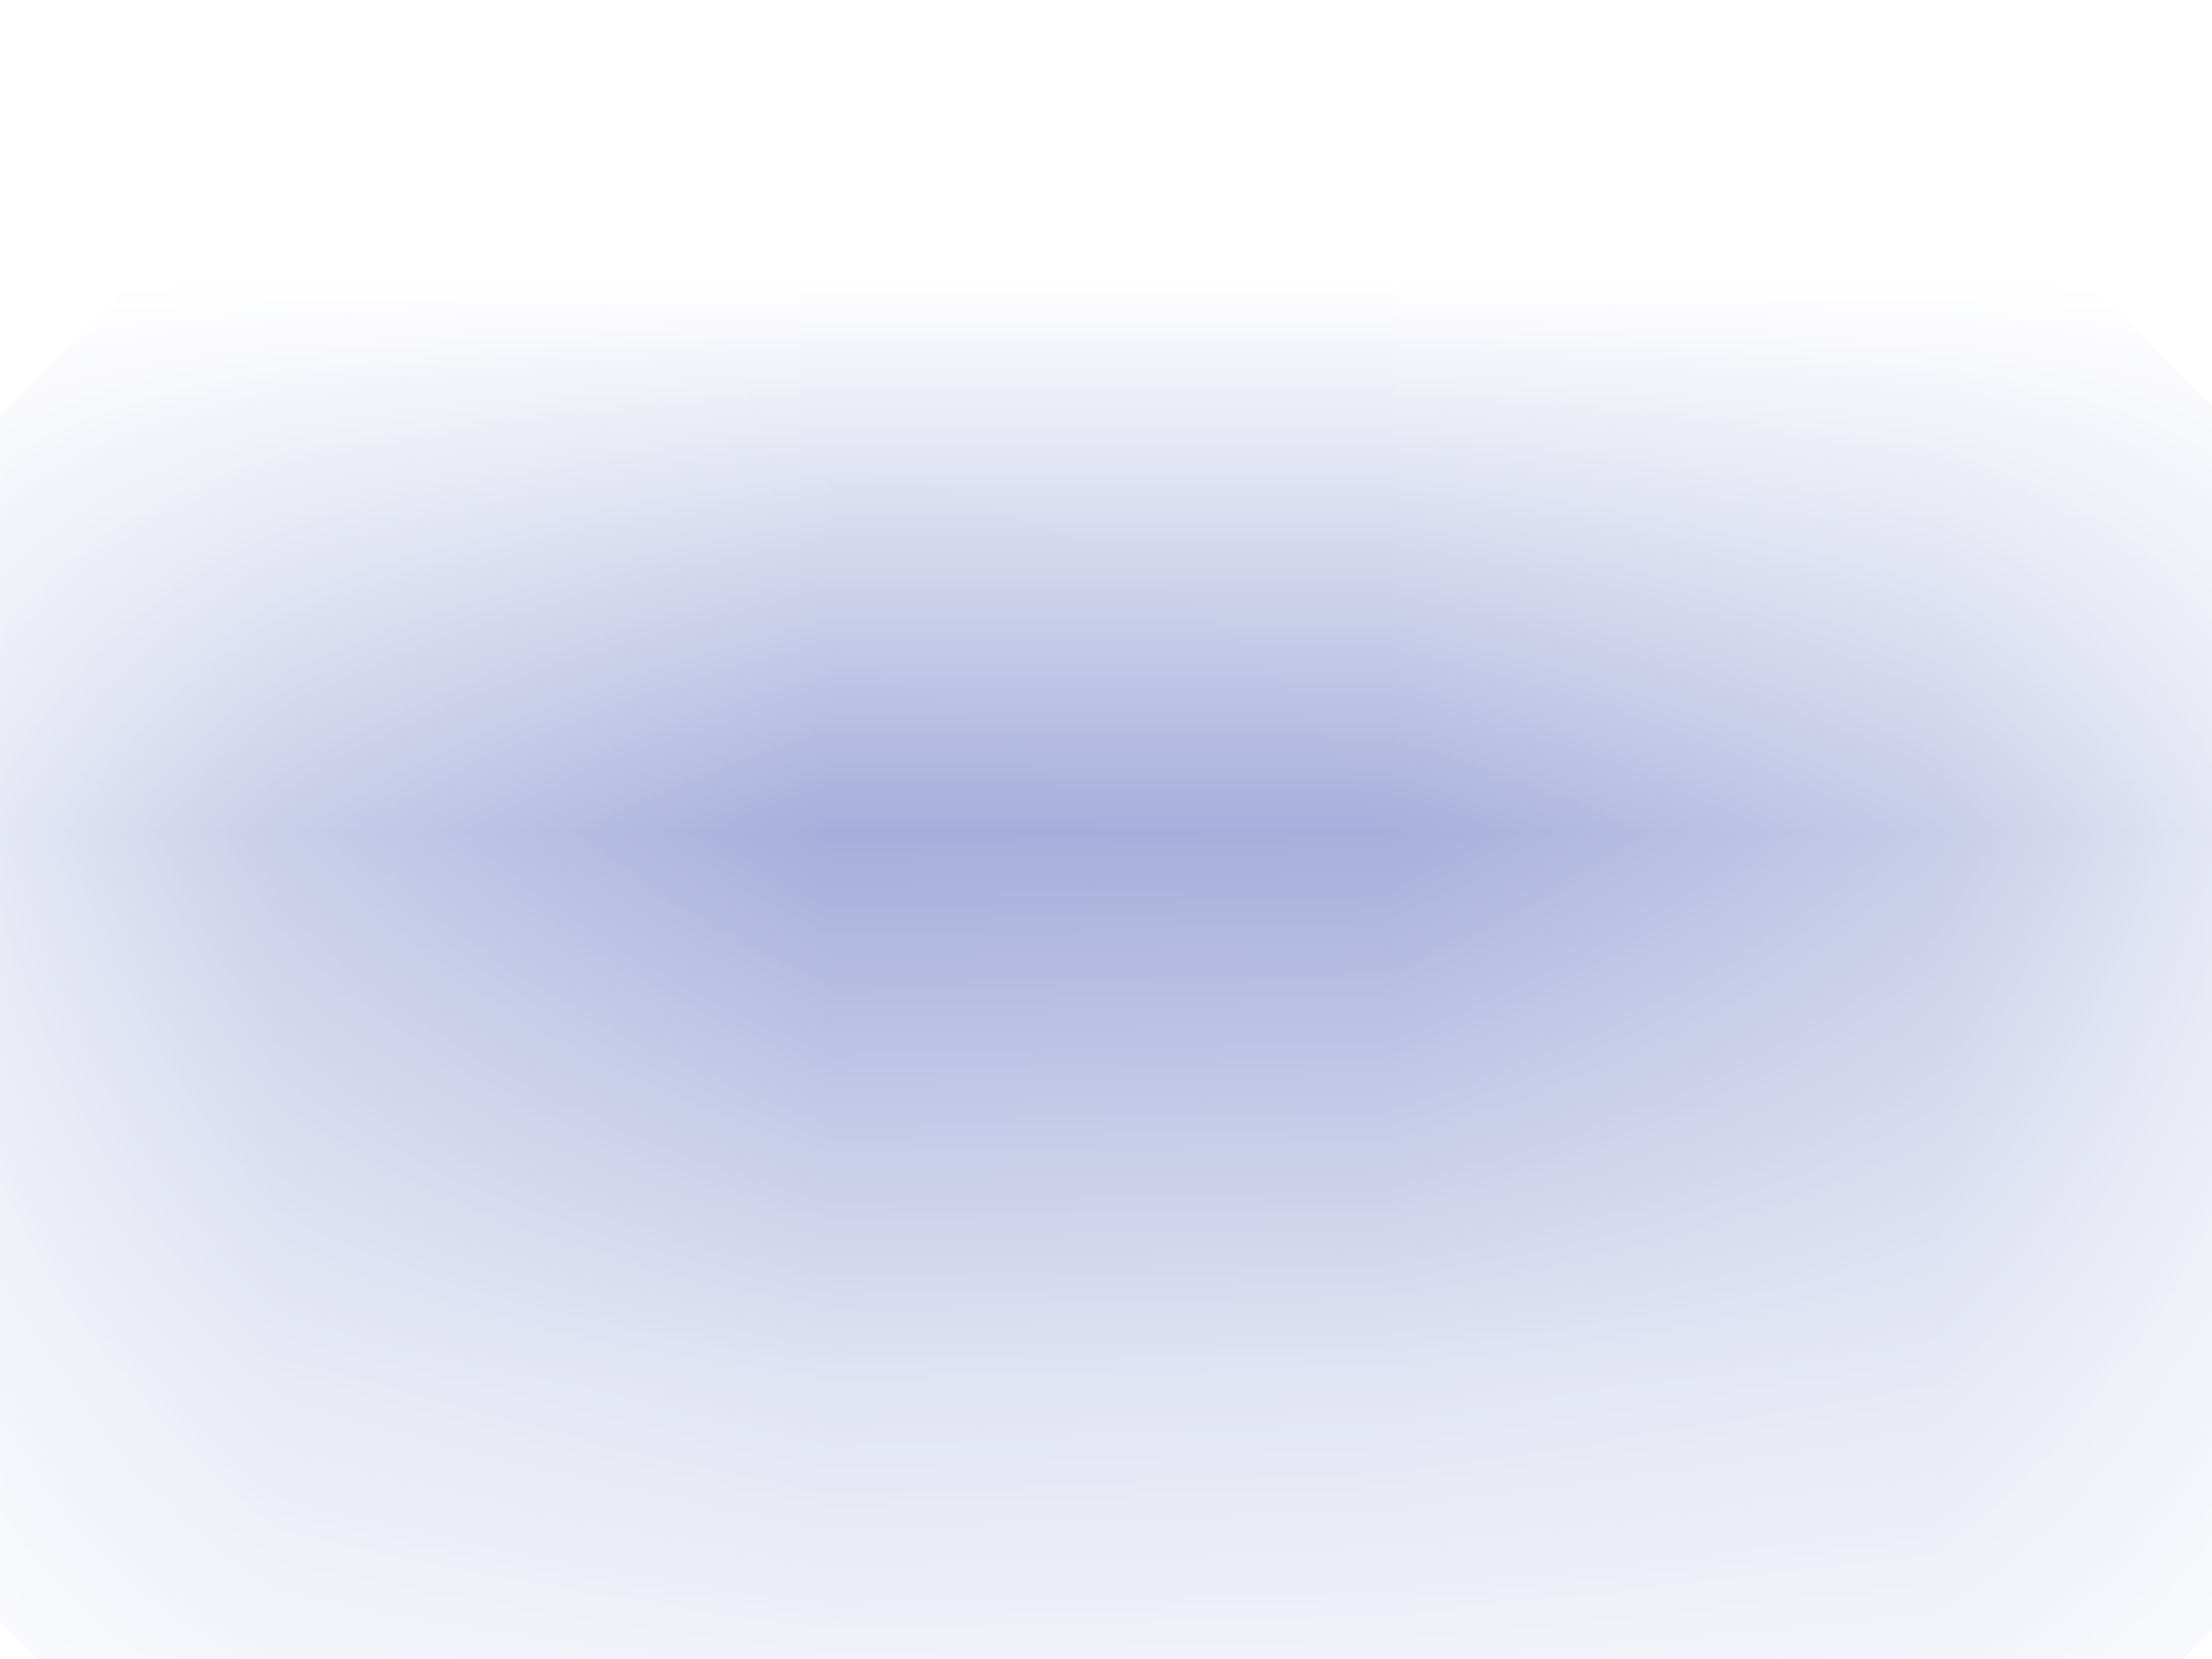 <?xml version="1.0" encoding="UTF-8"?> <svg xmlns="http://www.w3.org/2000/svg" width="4" height="3" viewBox="0 0 4 3" fill="none"> <mask id="path-1-inside-1_617_162" fill="white"> <path d="M3.007 2.02H1.008L1.419 2.43C1.489 2.5 1.489 2.613 1.419 2.683C1.349 2.753 1.236 2.753 1.166 2.683L0.45 1.967C0.38 1.897 0.38 1.784 0.45 1.714L1.166 0.999C1.236 0.929 1.349 0.929 1.419 0.999C1.489 1.068 1.489 1.182 1.419 1.252L1.008 1.662H3.007L2.597 1.252C2.527 1.182 2.527 1.068 2.597 0.999C2.667 0.929 2.78 0.929 2.85 0.999L3.566 1.714C3.636 1.784 3.636 1.897 3.566 1.967L2.85 2.683C2.78 2.753 2.667 2.753 2.597 2.683C2.527 2.613 2.527 2.5 2.597 2.43L3.007 2.02Z"></path> </mask> <path d="M3.007 2.02L3.715 2.727L5.422 1.02H3.007V2.02ZM1.008 2.02V1.02H-1.406L0.301 2.727L1.008 2.02ZM1.419 2.43L2.126 1.723L2.126 1.723L1.419 2.43ZM1.166 2.683L0.459 3.39L0.459 3.39L1.166 2.683ZM0.45 1.967L1.157 1.26L1.157 1.26L0.45 1.967ZM0.45 1.714L-0.257 1.007L0.45 1.714ZM1.419 1.252L0.712 0.545L0.712 0.545L1.419 1.252ZM1.008 1.662L0.301 0.955L-1.406 2.662H1.008V1.662ZM3.007 1.662V2.662H5.422L3.715 0.955L3.007 1.662ZM2.597 1.252L1.89 1.959L1.89 1.959L2.597 1.252ZM2.85 0.999L3.557 0.291L3.557 0.291L2.85 0.999ZM3.566 1.714L4.273 1.007L4.273 1.007L3.566 1.714ZM3.566 1.967L2.859 1.26L3.566 1.967ZM2.85 2.683L3.557 3.39L3.557 3.39L2.85 2.683ZM2.597 2.43L1.89 1.723L1.89 1.723L2.597 2.43ZM3.007 1.02H1.008V3.02H3.007V1.02ZM0.301 2.727L0.712 3.137L2.126 1.723L1.716 1.313L0.301 2.727ZM0.712 3.137C0.391 2.817 0.391 2.297 0.712 1.976L2.126 3.39C2.586 2.93 2.586 2.183 2.126 1.723L0.712 3.137ZM0.712 1.976C1.032 1.655 1.552 1.655 1.873 1.976L0.459 3.39C0.919 3.851 1.665 3.851 2.126 3.39L0.712 1.976ZM1.873 1.976L1.157 1.26L-0.257 2.674L0.459 3.39L1.873 1.976ZM1.157 1.26C1.478 1.581 1.478 2.101 1.157 2.421L-0.257 1.007C-0.718 1.468 -0.718 2.214 -0.257 2.674L1.157 1.26ZM1.157 2.421L1.873 1.706L0.459 0.291L-0.257 1.007L1.157 2.421ZM1.873 1.706C1.552 2.026 1.032 2.026 0.712 1.706L2.126 0.291C1.665 -0.169 0.919 -0.169 0.459 0.291L1.873 1.706ZM0.712 1.706C0.391 1.385 0.391 0.865 0.712 0.545L2.126 1.959C2.586 1.498 2.586 0.752 2.126 0.291L0.712 1.706ZM0.712 0.545L0.301 0.955L1.716 2.369L2.126 1.959L0.712 0.545ZM1.008 2.662H3.007V0.662H1.008V2.662ZM3.715 0.955L3.304 0.545L1.89 1.959L2.3 2.369L3.715 0.955ZM3.304 0.545C3.625 0.865 3.625 1.385 3.304 1.706L1.89 0.291C1.43 0.752 1.43 1.498 1.89 1.959L3.304 0.545ZM3.304 1.706C2.984 2.026 2.464 2.026 2.143 1.706L3.557 0.291C3.097 -0.169 2.35 -0.169 1.89 0.291L3.304 1.706ZM2.143 1.706L2.859 2.421L4.273 1.007L3.557 0.291L2.143 1.706ZM2.859 2.421C2.538 2.101 2.538 1.581 2.859 1.26L4.273 2.674C4.733 2.214 4.733 1.468 4.273 1.007L2.859 2.421ZM2.859 1.26L2.143 1.976L3.557 3.39L4.273 2.674L2.859 1.26ZM2.143 1.976C2.464 1.655 2.984 1.655 3.304 1.976L1.89 3.39C2.35 3.851 3.097 3.851 3.557 3.39L2.143 1.976ZM3.304 1.976C3.625 2.297 3.625 2.817 3.304 3.137L1.89 1.723C1.43 2.183 1.43 2.93 1.89 3.39L3.304 1.976ZM3.304 3.137L3.715 2.727L2.3 1.313L1.89 1.723L3.304 3.137Z" fill="#5060B8" mask="url(#path-1-inside-1_617_162)"></path> </svg> 
